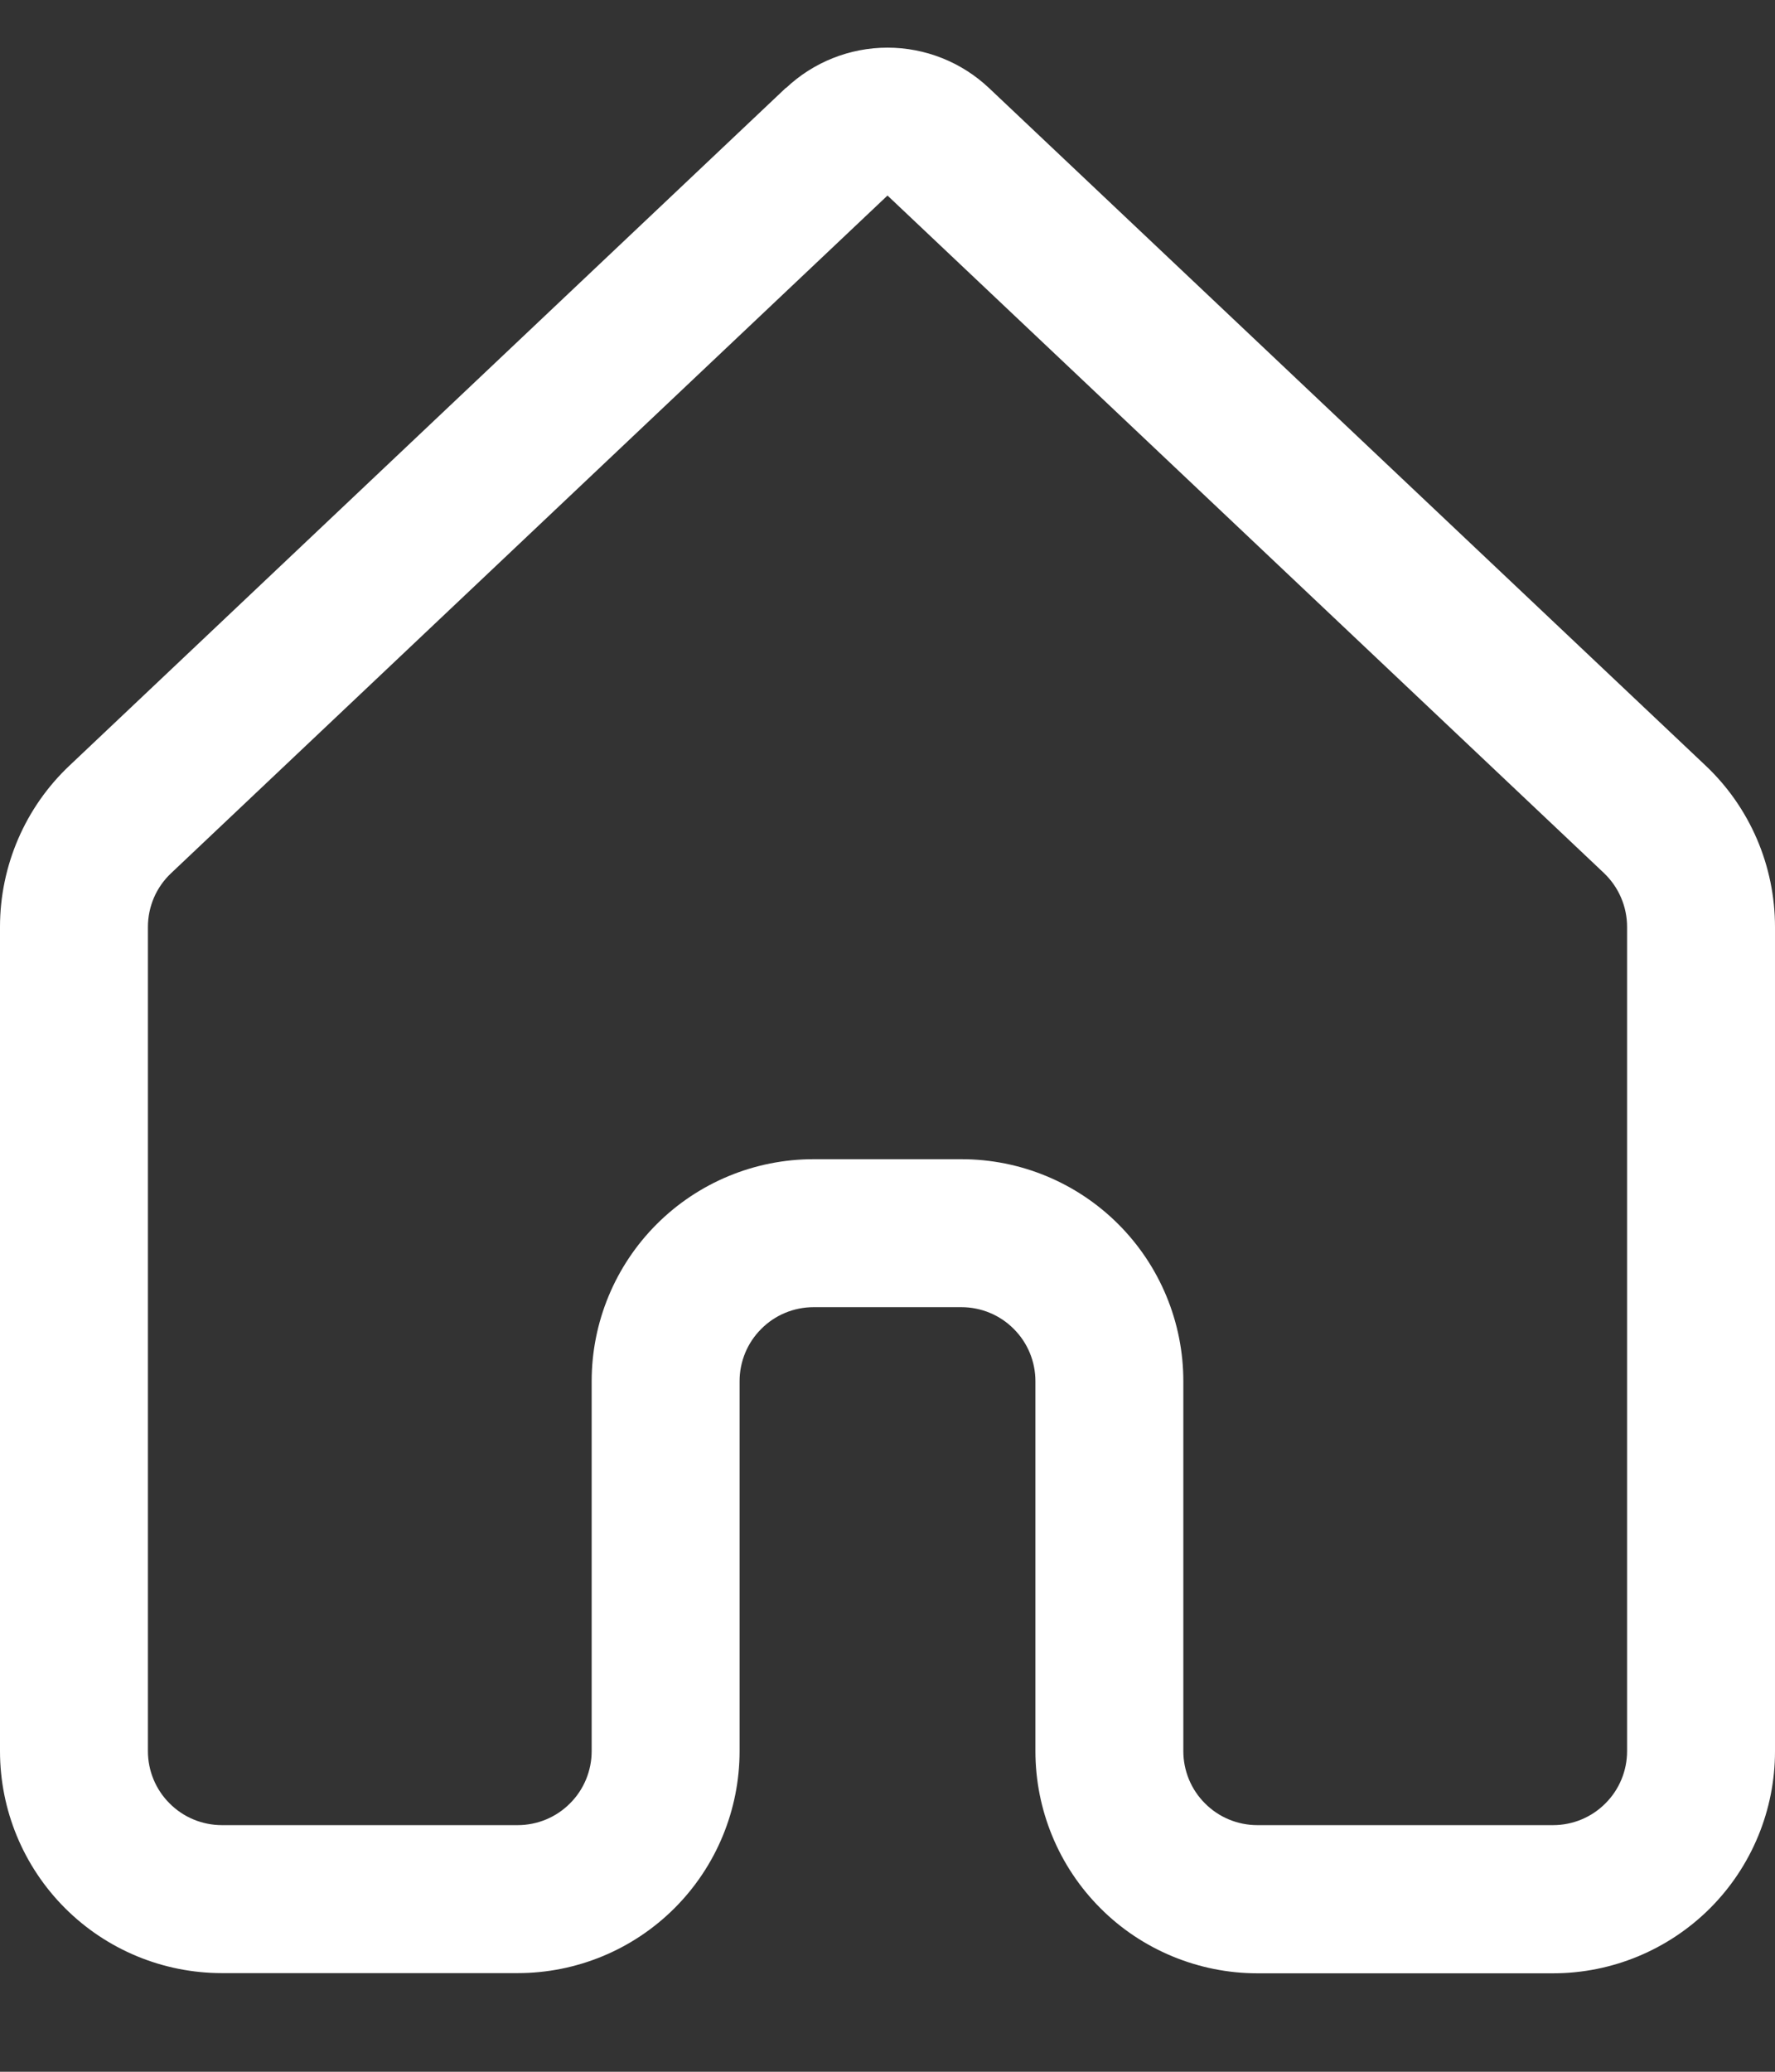 <svg width="18" height="21" viewBox="0 0 18 21" fill="none" xmlns="http://www.w3.org/2000/svg">
<rect x="0" y="0" width="18" height="21" fill="#333333" stroke="none"/>
<path d="M7.97 0.893C8.248 0.63 8.617 0.483 9 0.483C9.383 0.483 9.752 0.63 10.03 0.893L17.297 7.761C17.747 8.186 18 8.778 18 9.396V17.752C18 18.348 17.763 18.921 17.341 19.343C16.919 19.764 16.347 20.002 15.75 20.002H12.75C12.454 20.002 12.162 19.943 11.889 19.83C11.616 19.717 11.367 19.551 11.159 19.342C10.95 19.133 10.784 18.885 10.671 18.611C10.558 18.338 10.5 18.046 10.5 17.75V14C10.5 13.801 10.421 13.61 10.28 13.47C10.14 13.329 9.949 13.25 9.75 13.25H8.25C8.051 13.25 7.86 13.329 7.72 13.47C7.579 13.61 7.5 13.801 7.5 14V17.75C7.5 18.347 7.263 18.919 6.841 19.341C6.419 19.763 5.847 20 5.25 20H2.25C1.653 20 1.081 19.763 0.659 19.341C0.237 18.919 0 18.347 0 17.75V9.395C0 8.777 0.255 8.184 0.705 7.76L7.97 0.89V0.893ZM9 1.982L1.734 8.852C1.66 8.922 1.601 9.006 1.561 9.099C1.521 9.193 1.5 9.293 1.5 9.395V17.75C1.5 17.949 1.579 18.14 1.72 18.28C1.86 18.421 2.051 18.5 2.25 18.5H5.25C5.449 18.5 5.64 18.421 5.78 18.28C5.921 18.14 6 17.949 6 17.75V14C6 13.403 6.237 12.831 6.659 12.409C7.081 11.987 7.653 11.75 8.25 11.75H9.75C10.347 11.75 10.919 11.987 11.341 12.409C11.763 12.831 12 13.403 12 14V17.75C12 17.949 12.079 18.14 12.22 18.28C12.36 18.421 12.551 18.5 12.75 18.5H15.75C15.949 18.5 16.14 18.421 16.28 18.28C16.421 18.14 16.5 17.949 16.5 17.75V9.395C16.5 9.293 16.479 9.192 16.439 9.099C16.399 9.005 16.34 8.921 16.266 8.85L9 1.982Z" fill="white"/>
</svg>
